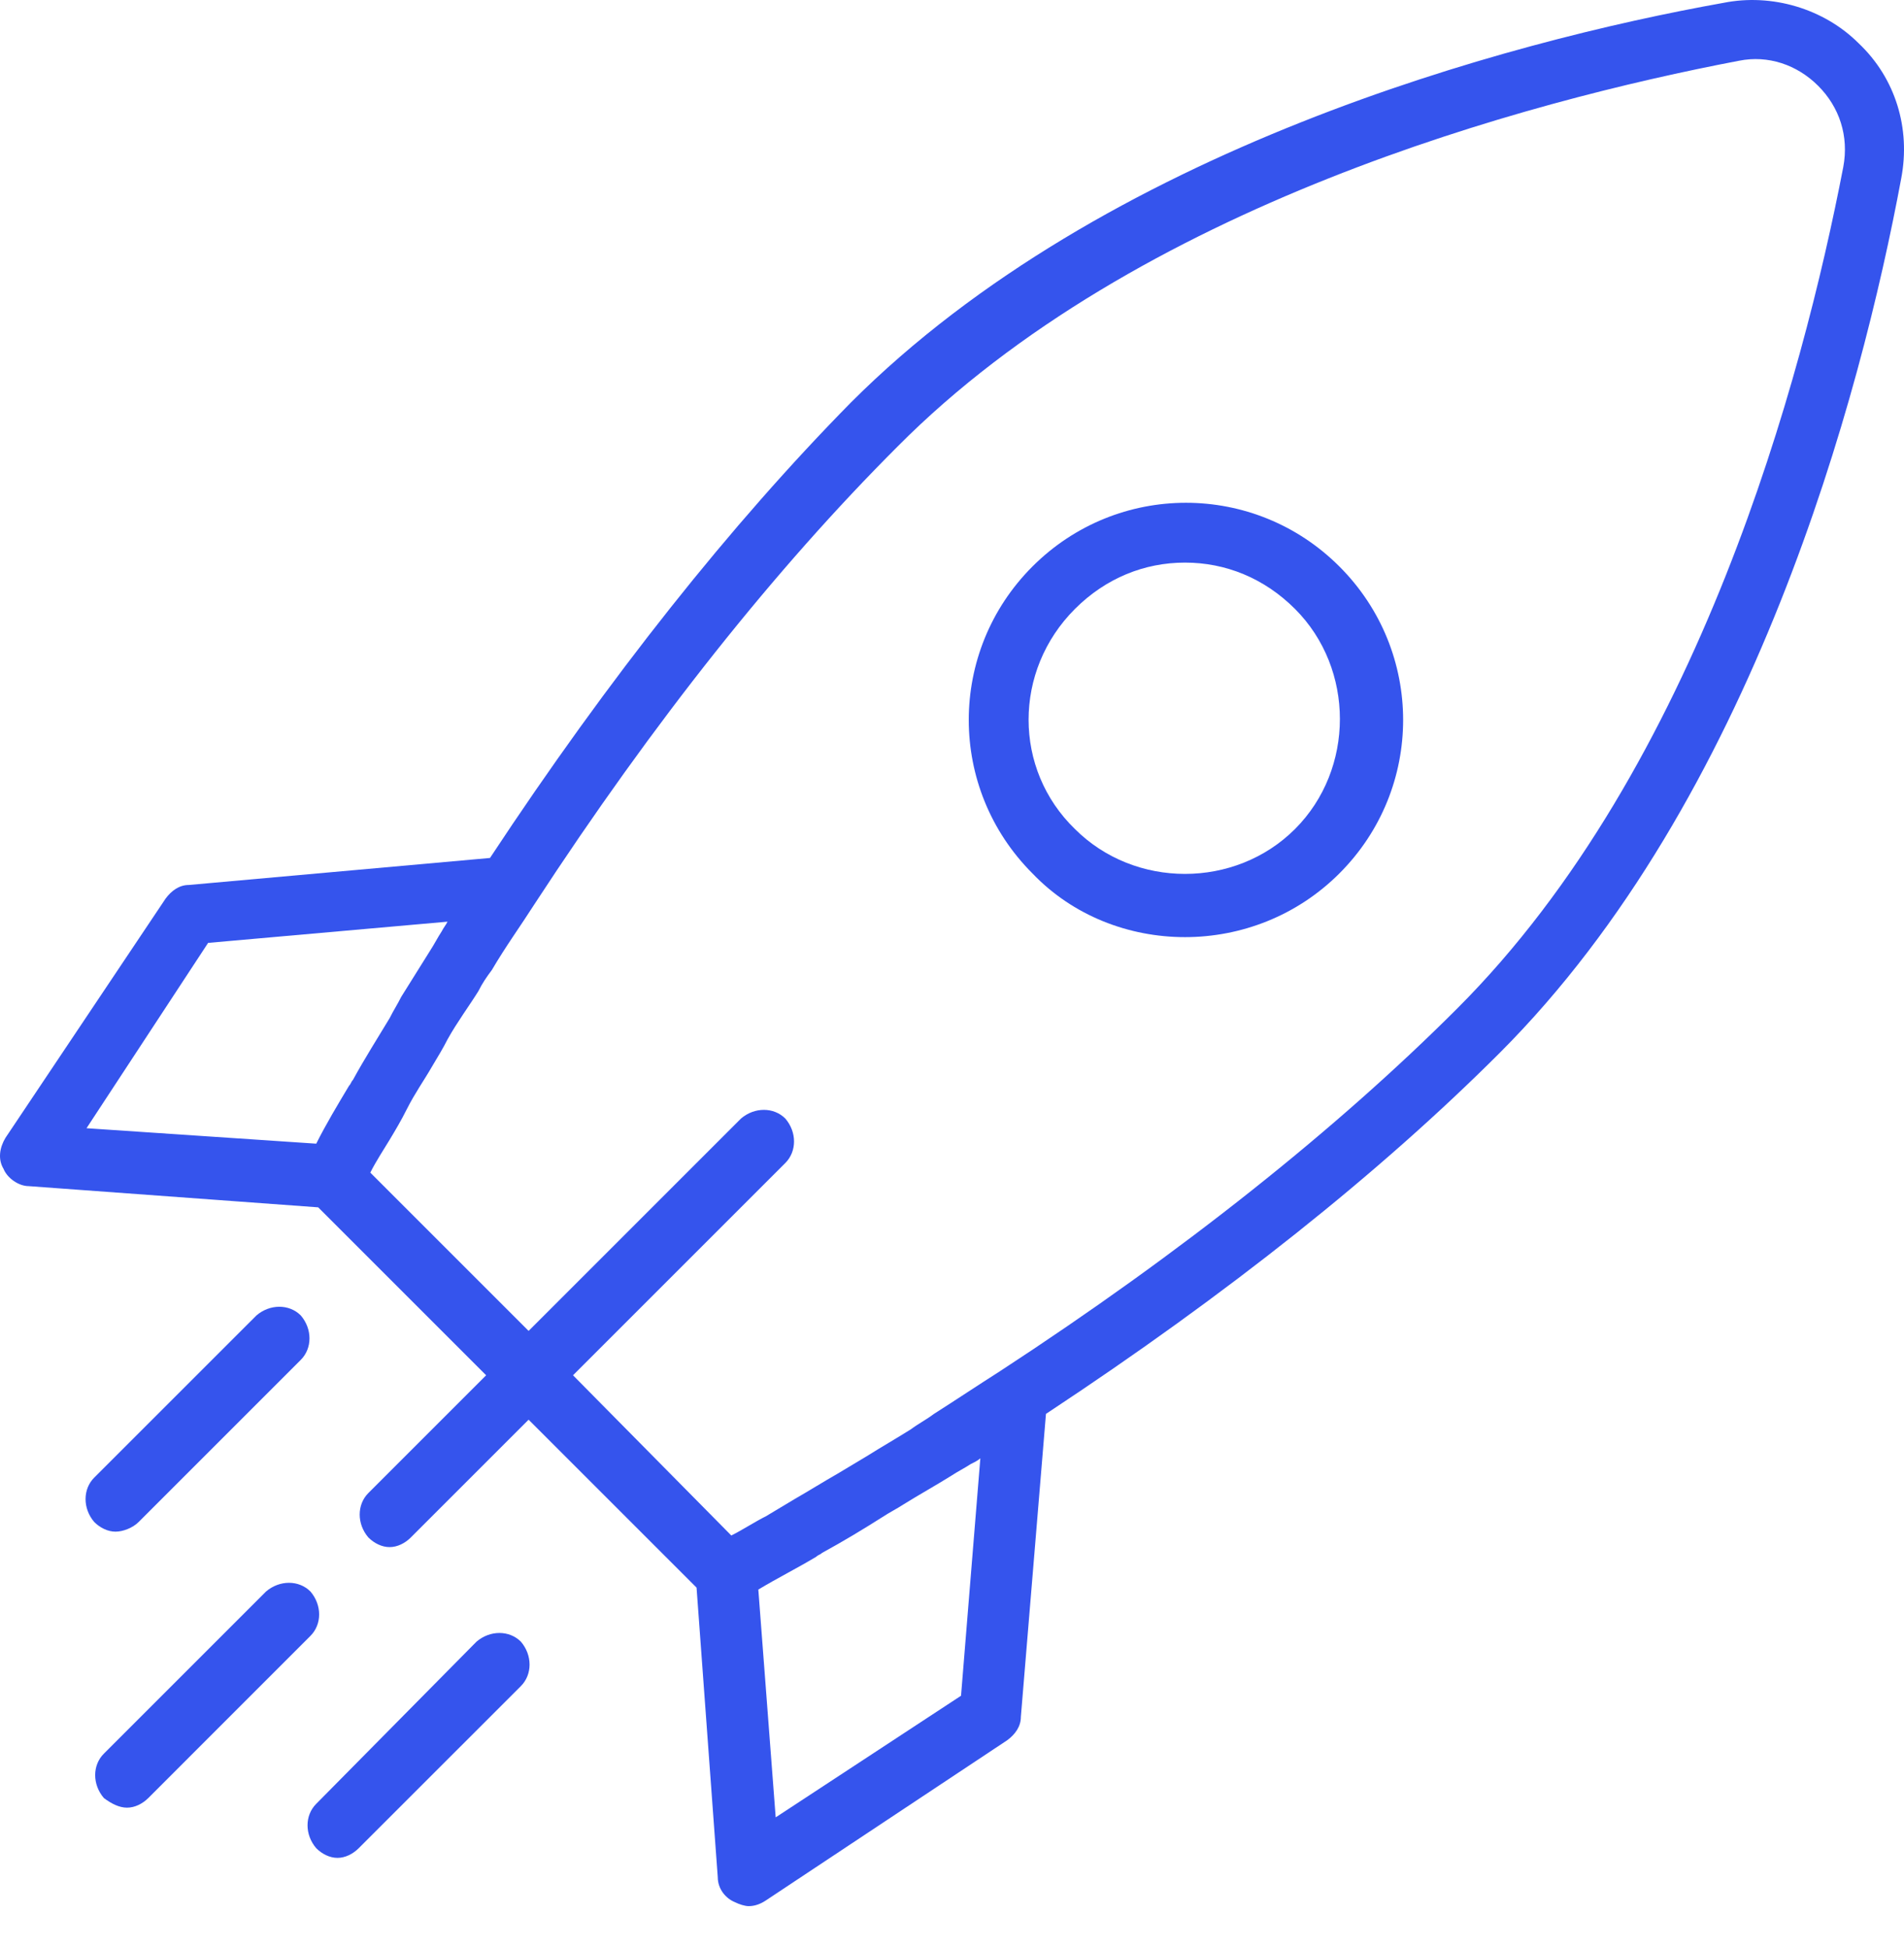<svg width="43" height="44" viewBox="0 0 43 44" fill="none" xmlns="http://www.w3.org/2000/svg">
<path d="M0.646 26.79L7.186 27.269L10.979 31.062L8.319 33.722C8.058 33.984 8.058 34.42 8.319 34.725C8.45 34.856 8.624 34.943 8.799 34.943C8.973 34.943 9.148 34.856 9.278 34.725L11.938 32.065L15.731 35.858L16.21 42.398C16.21 42.66 16.385 42.878 16.603 42.965C16.69 43.009 16.821 43.052 16.908 43.052C17.039 43.052 17.17 43.009 17.3 42.921L22.75 39.303C22.925 39.172 23.055 38.998 23.055 38.779L23.622 31.934C27.721 29.231 31.165 26.485 33.868 23.782C39.579 18.07 42.021 8.958 42.937 4.031C43.154 2.898 42.806 1.764 41.977 0.979C41.193 0.195 40.015 -0.154 38.925 0.064C34.042 0.936 24.93 3.377 19.219 9.089C16.516 11.835 13.769 15.28 11.066 19.378L4.264 19.988C4.046 19.988 3.872 20.119 3.741 20.294L0.123 25.7C-0.008 25.918 -0.052 26.18 0.079 26.398C0.166 26.615 0.428 26.79 0.646 26.79ZM21.704 38.3L17.518 41.047L17.126 35.902C17.562 35.64 17.998 35.422 18.434 35.161C18.478 35.117 18.521 35.117 18.565 35.074C19.044 34.812 19.48 34.55 19.96 34.245C20.091 34.158 20.265 34.071 20.396 33.984C20.745 33.766 21.137 33.548 21.486 33.33C21.617 33.242 21.791 33.155 21.922 33.068C22.009 33.025 22.096 32.981 22.14 32.937L21.704 38.3ZM10.804 22.386C10.891 22.212 10.979 22.081 11.109 21.907C11.415 21.384 11.763 20.904 12.069 20.424C14.772 16.283 17.518 12.838 20.265 10.091C25.671 4.642 34.478 2.287 39.274 1.372C39.928 1.241 40.582 1.459 41.062 1.939C41.541 2.418 41.759 3.072 41.629 3.77C40.713 8.522 38.359 17.329 32.909 22.779C30.206 25.482 26.718 28.272 22.576 30.975C22.096 31.28 21.573 31.629 21.093 31.934C20.919 32.065 20.745 32.153 20.57 32.283C20.222 32.501 19.916 32.676 19.568 32.894C19.35 33.025 19.132 33.155 18.914 33.286C18.608 33.46 18.26 33.678 17.954 33.853C17.736 33.984 17.518 34.114 17.3 34.245C17.039 34.376 16.777 34.55 16.516 34.681L12.941 31.062L17.736 26.267C17.998 26.005 17.998 25.569 17.736 25.264C17.475 25.002 17.039 25.002 16.734 25.264L11.938 30.06L8.363 26.485C8.494 26.223 8.668 25.962 8.799 25.744C8.93 25.526 9.06 25.308 9.191 25.046C9.366 24.697 9.583 24.392 9.758 24.087C9.889 23.869 10.02 23.651 10.107 23.476C10.325 23.084 10.586 22.735 10.804 22.386ZM4.7 21.296L10.107 20.817C10.063 20.904 10.02 20.948 9.976 21.035C9.889 21.166 9.801 21.34 9.714 21.471C9.496 21.82 9.278 22.168 9.06 22.517C8.973 22.692 8.886 22.822 8.799 22.997C8.537 23.433 8.232 23.912 7.97 24.392C7.927 24.436 7.927 24.479 7.883 24.523C7.622 24.959 7.36 25.395 7.142 25.831L1.954 25.482L4.7 21.296Z" fill="#3554ED"/>
<path d="M26.762 21.166C28.026 21.166 29.29 20.686 30.249 19.727C32.168 17.809 32.168 14.713 30.249 12.795C28.331 10.876 25.235 10.876 23.317 12.795C21.399 14.713 21.399 17.809 23.317 19.727C24.233 20.686 25.497 21.166 26.762 21.166ZM24.276 13.754C24.974 13.056 25.846 12.707 26.762 12.707C27.677 12.707 28.549 13.056 29.247 13.754C30.598 15.105 30.598 17.373 29.247 18.724C27.895 20.076 25.628 20.076 24.276 18.724C22.881 17.373 22.881 15.149 24.276 13.754Z" fill="#3554ED"/>
<path d="M3.131 34.376L6.793 30.714C7.055 30.452 7.055 30.016 6.793 29.711C6.532 29.449 6.096 29.449 5.791 29.711L2.128 33.373C1.867 33.635 1.867 34.071 2.128 34.376C2.259 34.507 2.434 34.594 2.608 34.594C2.782 34.594 3 34.507 3.131 34.376Z" fill="#3554ED"/>
<path d="M2.869 40.828C3.044 40.828 3.218 40.741 3.349 40.611L7.011 36.948C7.273 36.687 7.273 36.251 7.011 35.946C6.75 35.684 6.314 35.684 6.008 35.946L2.346 39.608C2.084 39.869 2.084 40.305 2.346 40.611C2.52 40.741 2.695 40.828 2.869 40.828Z" fill="#3554ED"/>
<path d="M7.142 41.744C7.273 41.875 7.447 41.962 7.622 41.962C7.796 41.962 7.97 41.875 8.101 41.744L11.764 38.082C12.025 37.82 12.025 37.384 11.764 37.079C11.502 36.817 11.066 36.817 10.761 37.079L7.142 40.741C6.88 41.003 6.88 41.439 7.142 41.744Z" fill="#3554ED"/>
</svg>
